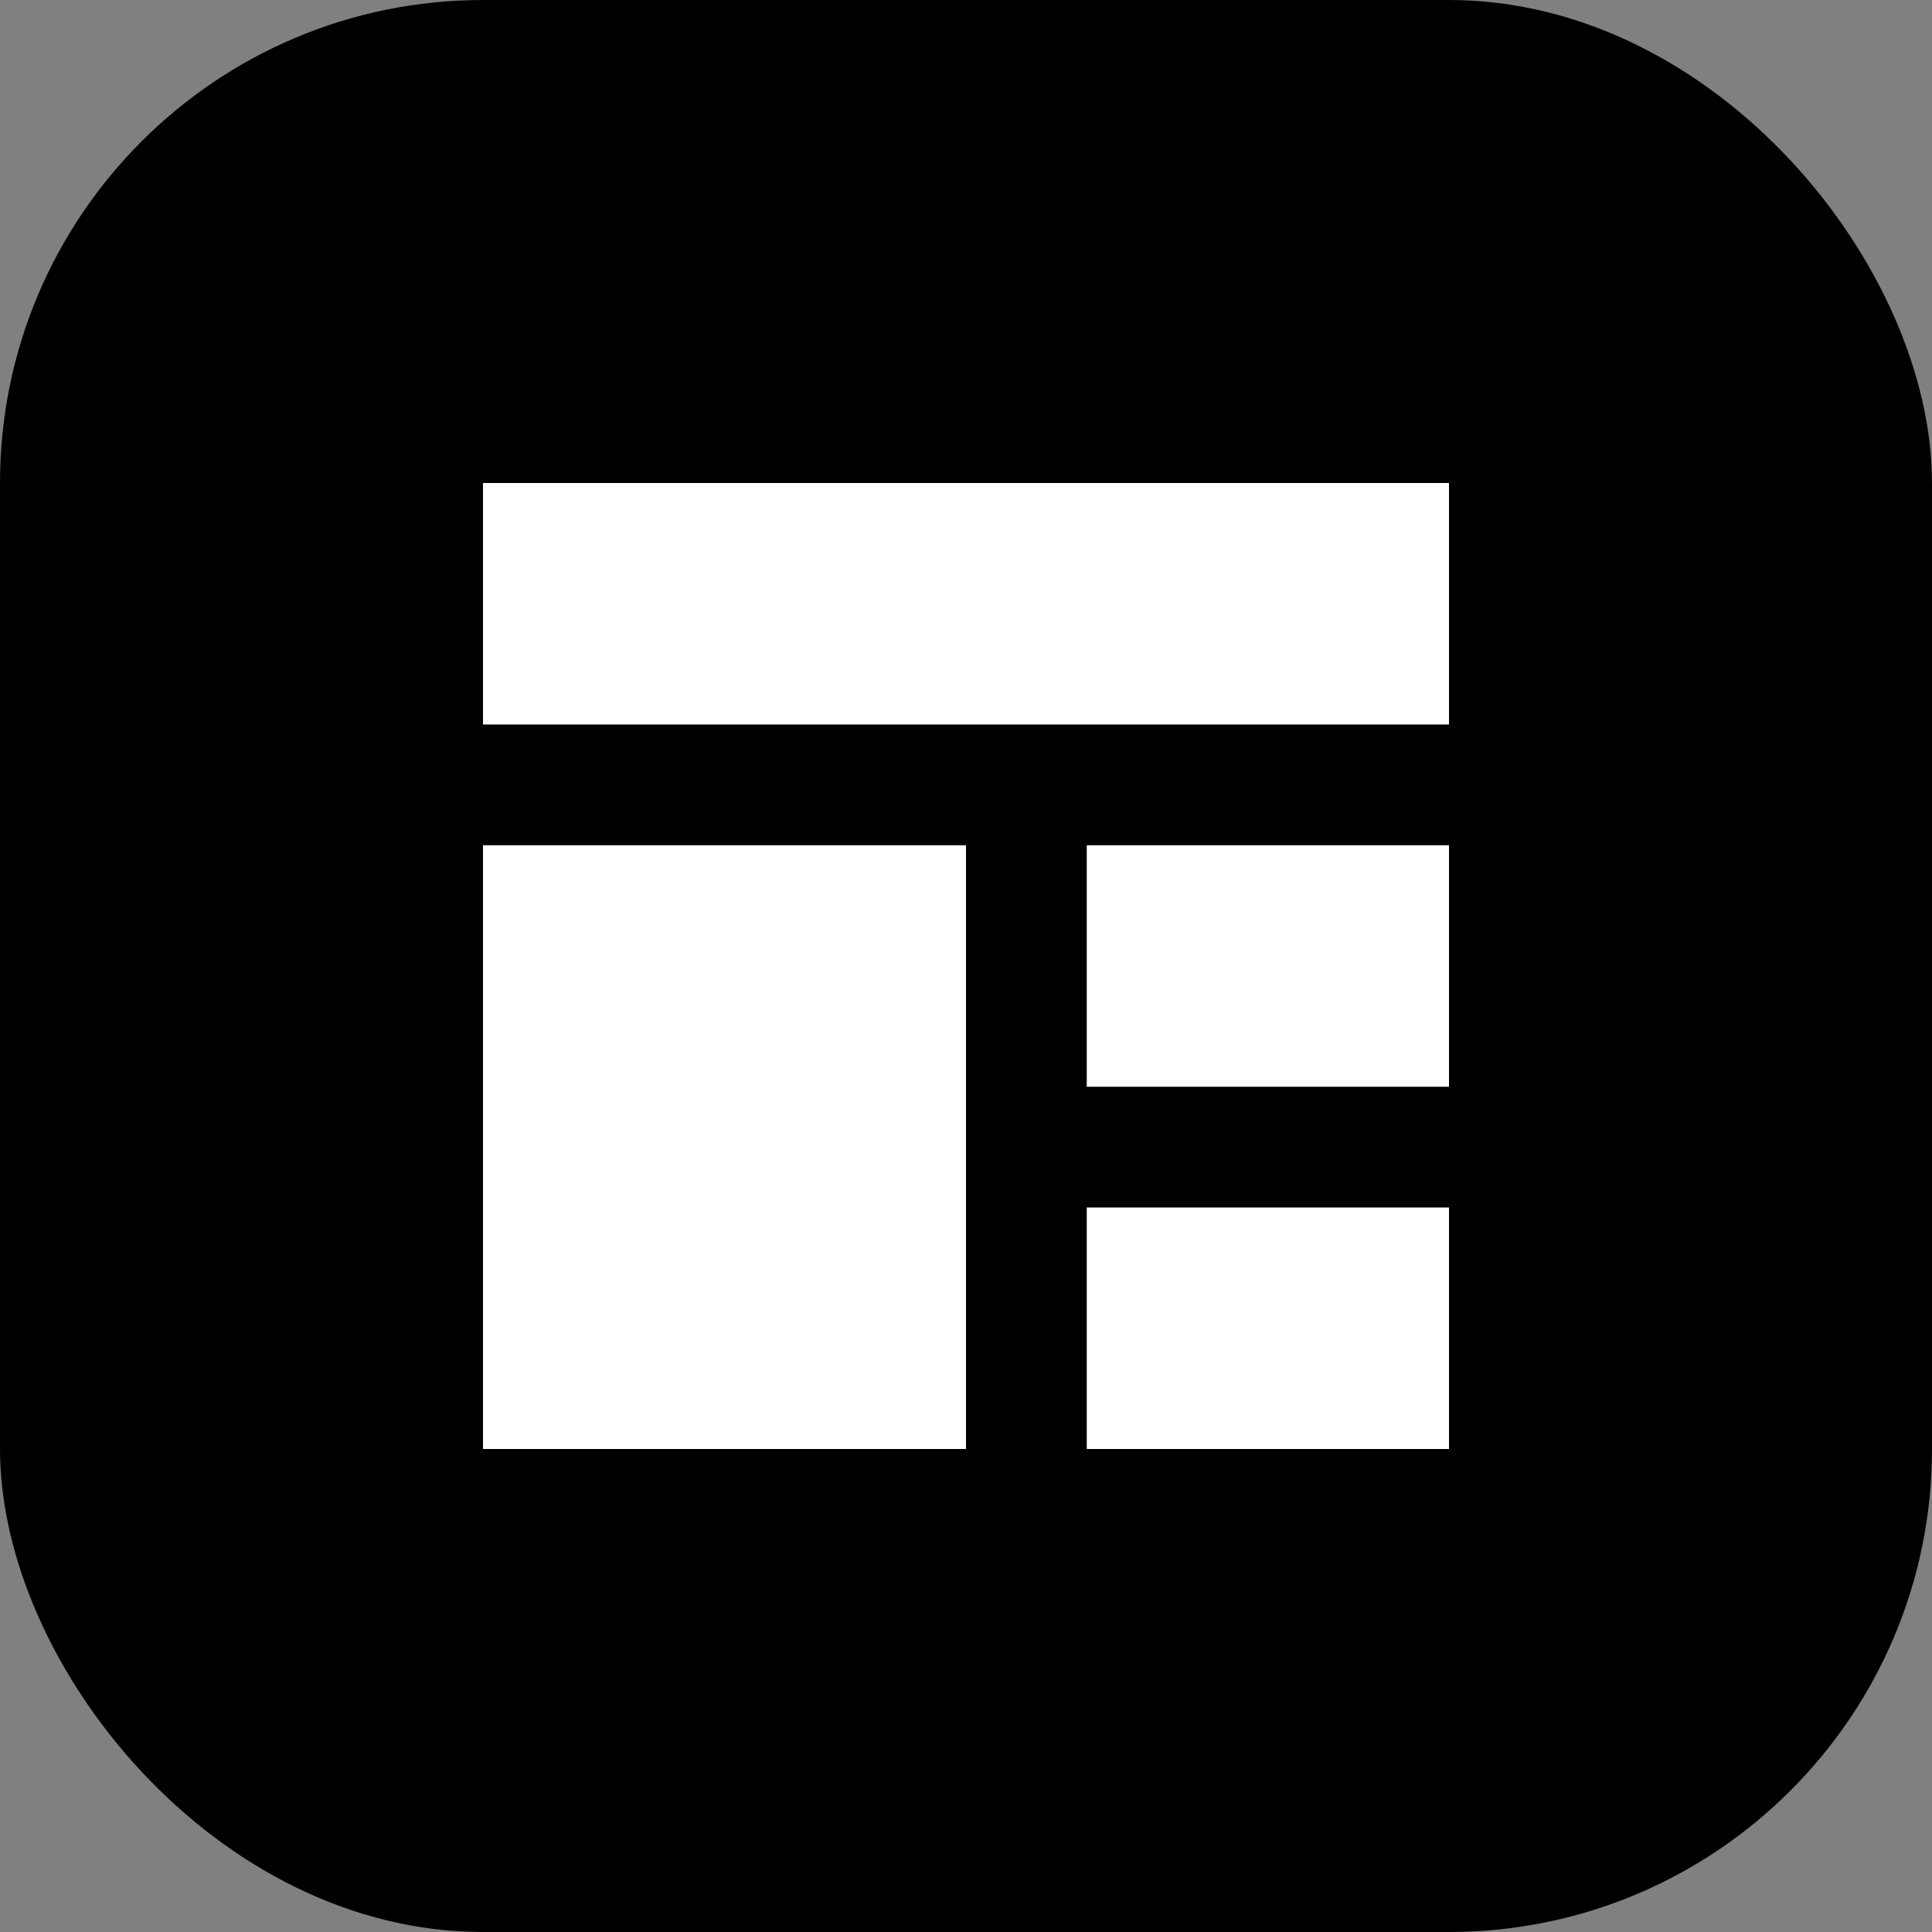 <svg width="64" height="64" viewBox="0 0 32 32" fill="none" xmlns="http://www.w3.org/2000/svg">
    <rect x="0" y="0" width="32" height="32" fill="#808080" stroke="none"/>
    <rect width="32" height="32" rx="8" fill="#000000"/>
    <path d="M8 8H24V12H8V8Z" fill="white"/>
    <path d="M8 14H16V24H8V14Z" fill="white"/>
    <path d="M18 14H24V18H18V14Z" fill="white"/>
    <path d="M18 20H24V24H18V20Z" fill="white"/>
</svg>
